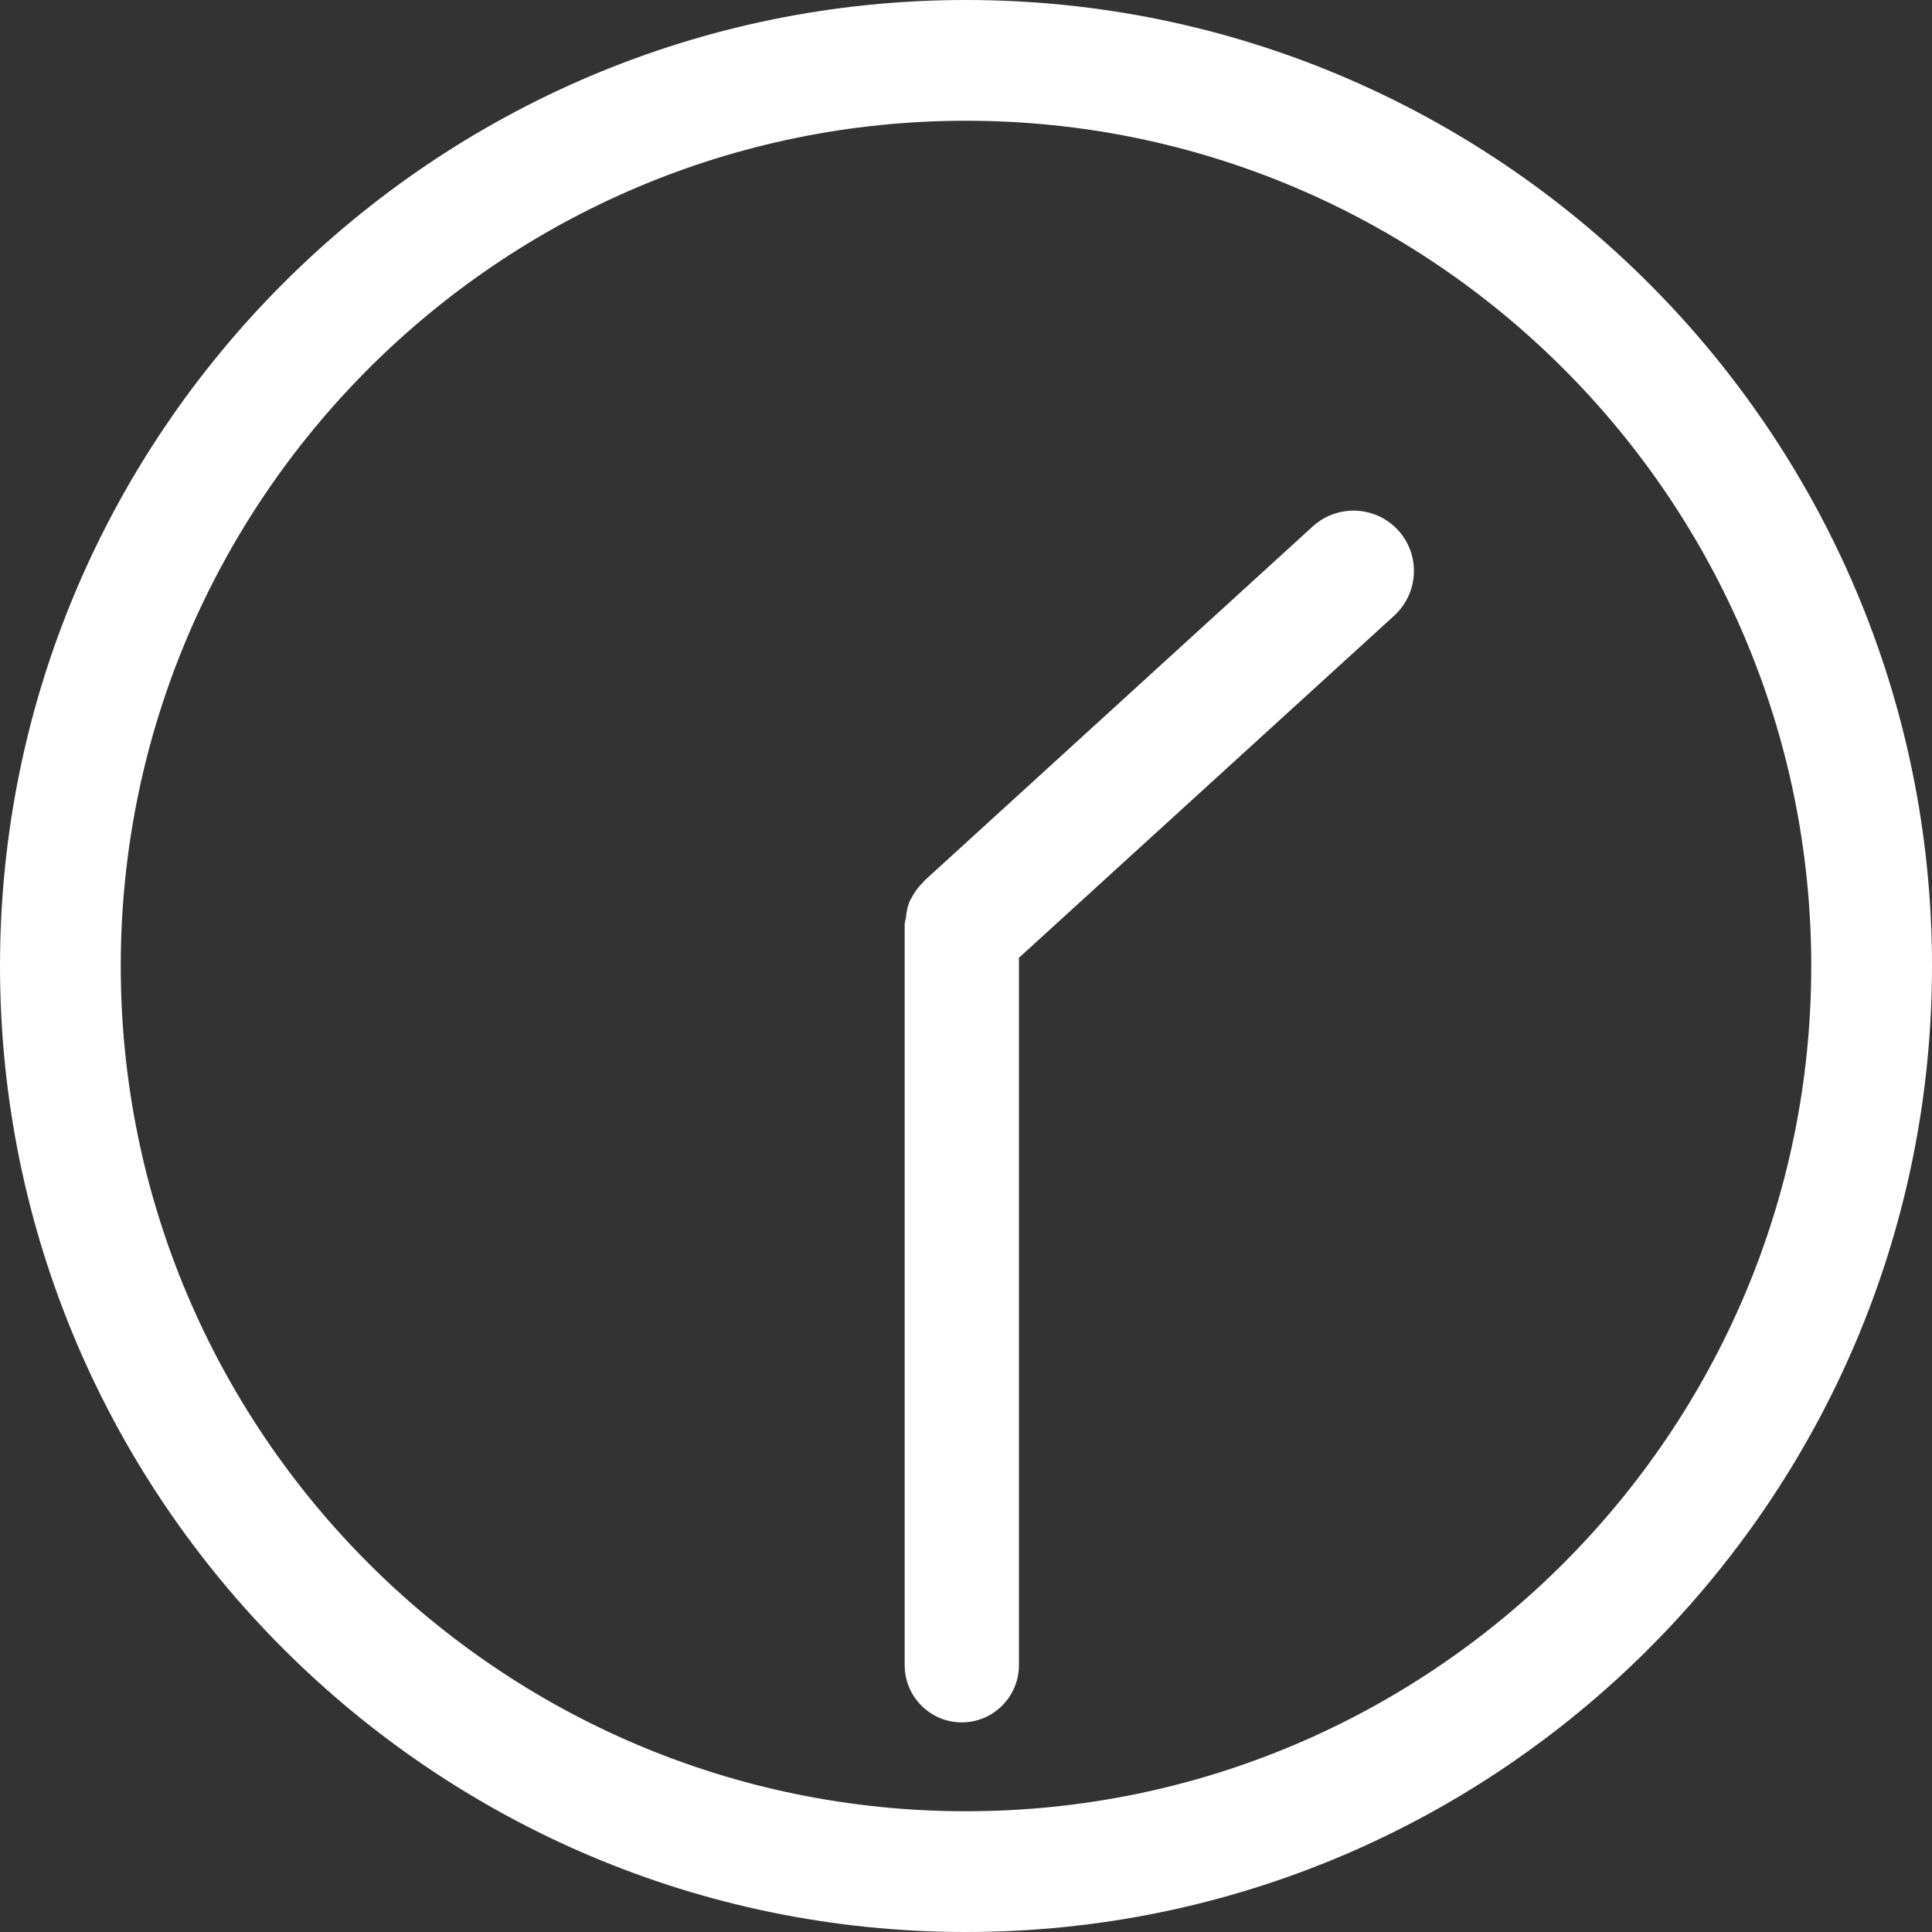 <svg xmlns="http://www.w3.org/2000/svg" viewBox="-14.433 -6.373 20 20">
	<rect x="-14.433" y="-6.373" width="20" height="20" fill="#333333" stroke="none"/>
	<path d="M 0,0
C 0.123,-0.113 0.195,-0.267 0.203,-0.434 0.211,-0.6 0.153,-0.761 0.041,-0.883
c -0.118,-0.13 -0.286,-0.204 -0.462,-0.204 -0.157,0 -0.306,0.058 -0.422,0.163
l -4.021,3.668
c -0.006,0.005 -0.007,0.011 -0.013,0.016 -0.052,0.05 -0.094,0.108 -0.126,0.173 -0.002,0.005 -0.006,0.008 -0.008,0.012 -0.026,0.056 -0.037,0.118 -0.044,0.181 -0.002,0.02 -0.011,0.037 -0.011,0.056 0,0.003 -0.002,0.006 -0.002,0.008
v 7.675
c 0,0.326 0.265,0.592 0.591,0.592 0.327,0 0.592,-0.266 0.592,-0.592
V 3.542
Z

m -4.433,-5.123
c -4.825,0 -8.75,3.926 -8.75,8.75 0,4.825 3.925,8.75 8.75,8.75 4.824,0 8.75,-3.925 8.75,-8.75 0,-4.824 -3.926,-8.75 -8.75,-8.75

m 0,18.75
c -5.514,0 -10,-4.486 -10,-10 0,-5.514 4.486,-10 10,-10 5.514,0 10,4.486 10,10 0,5.514 -4.487,10 -10,10" fill="#FFFFFF"/>
</svg>